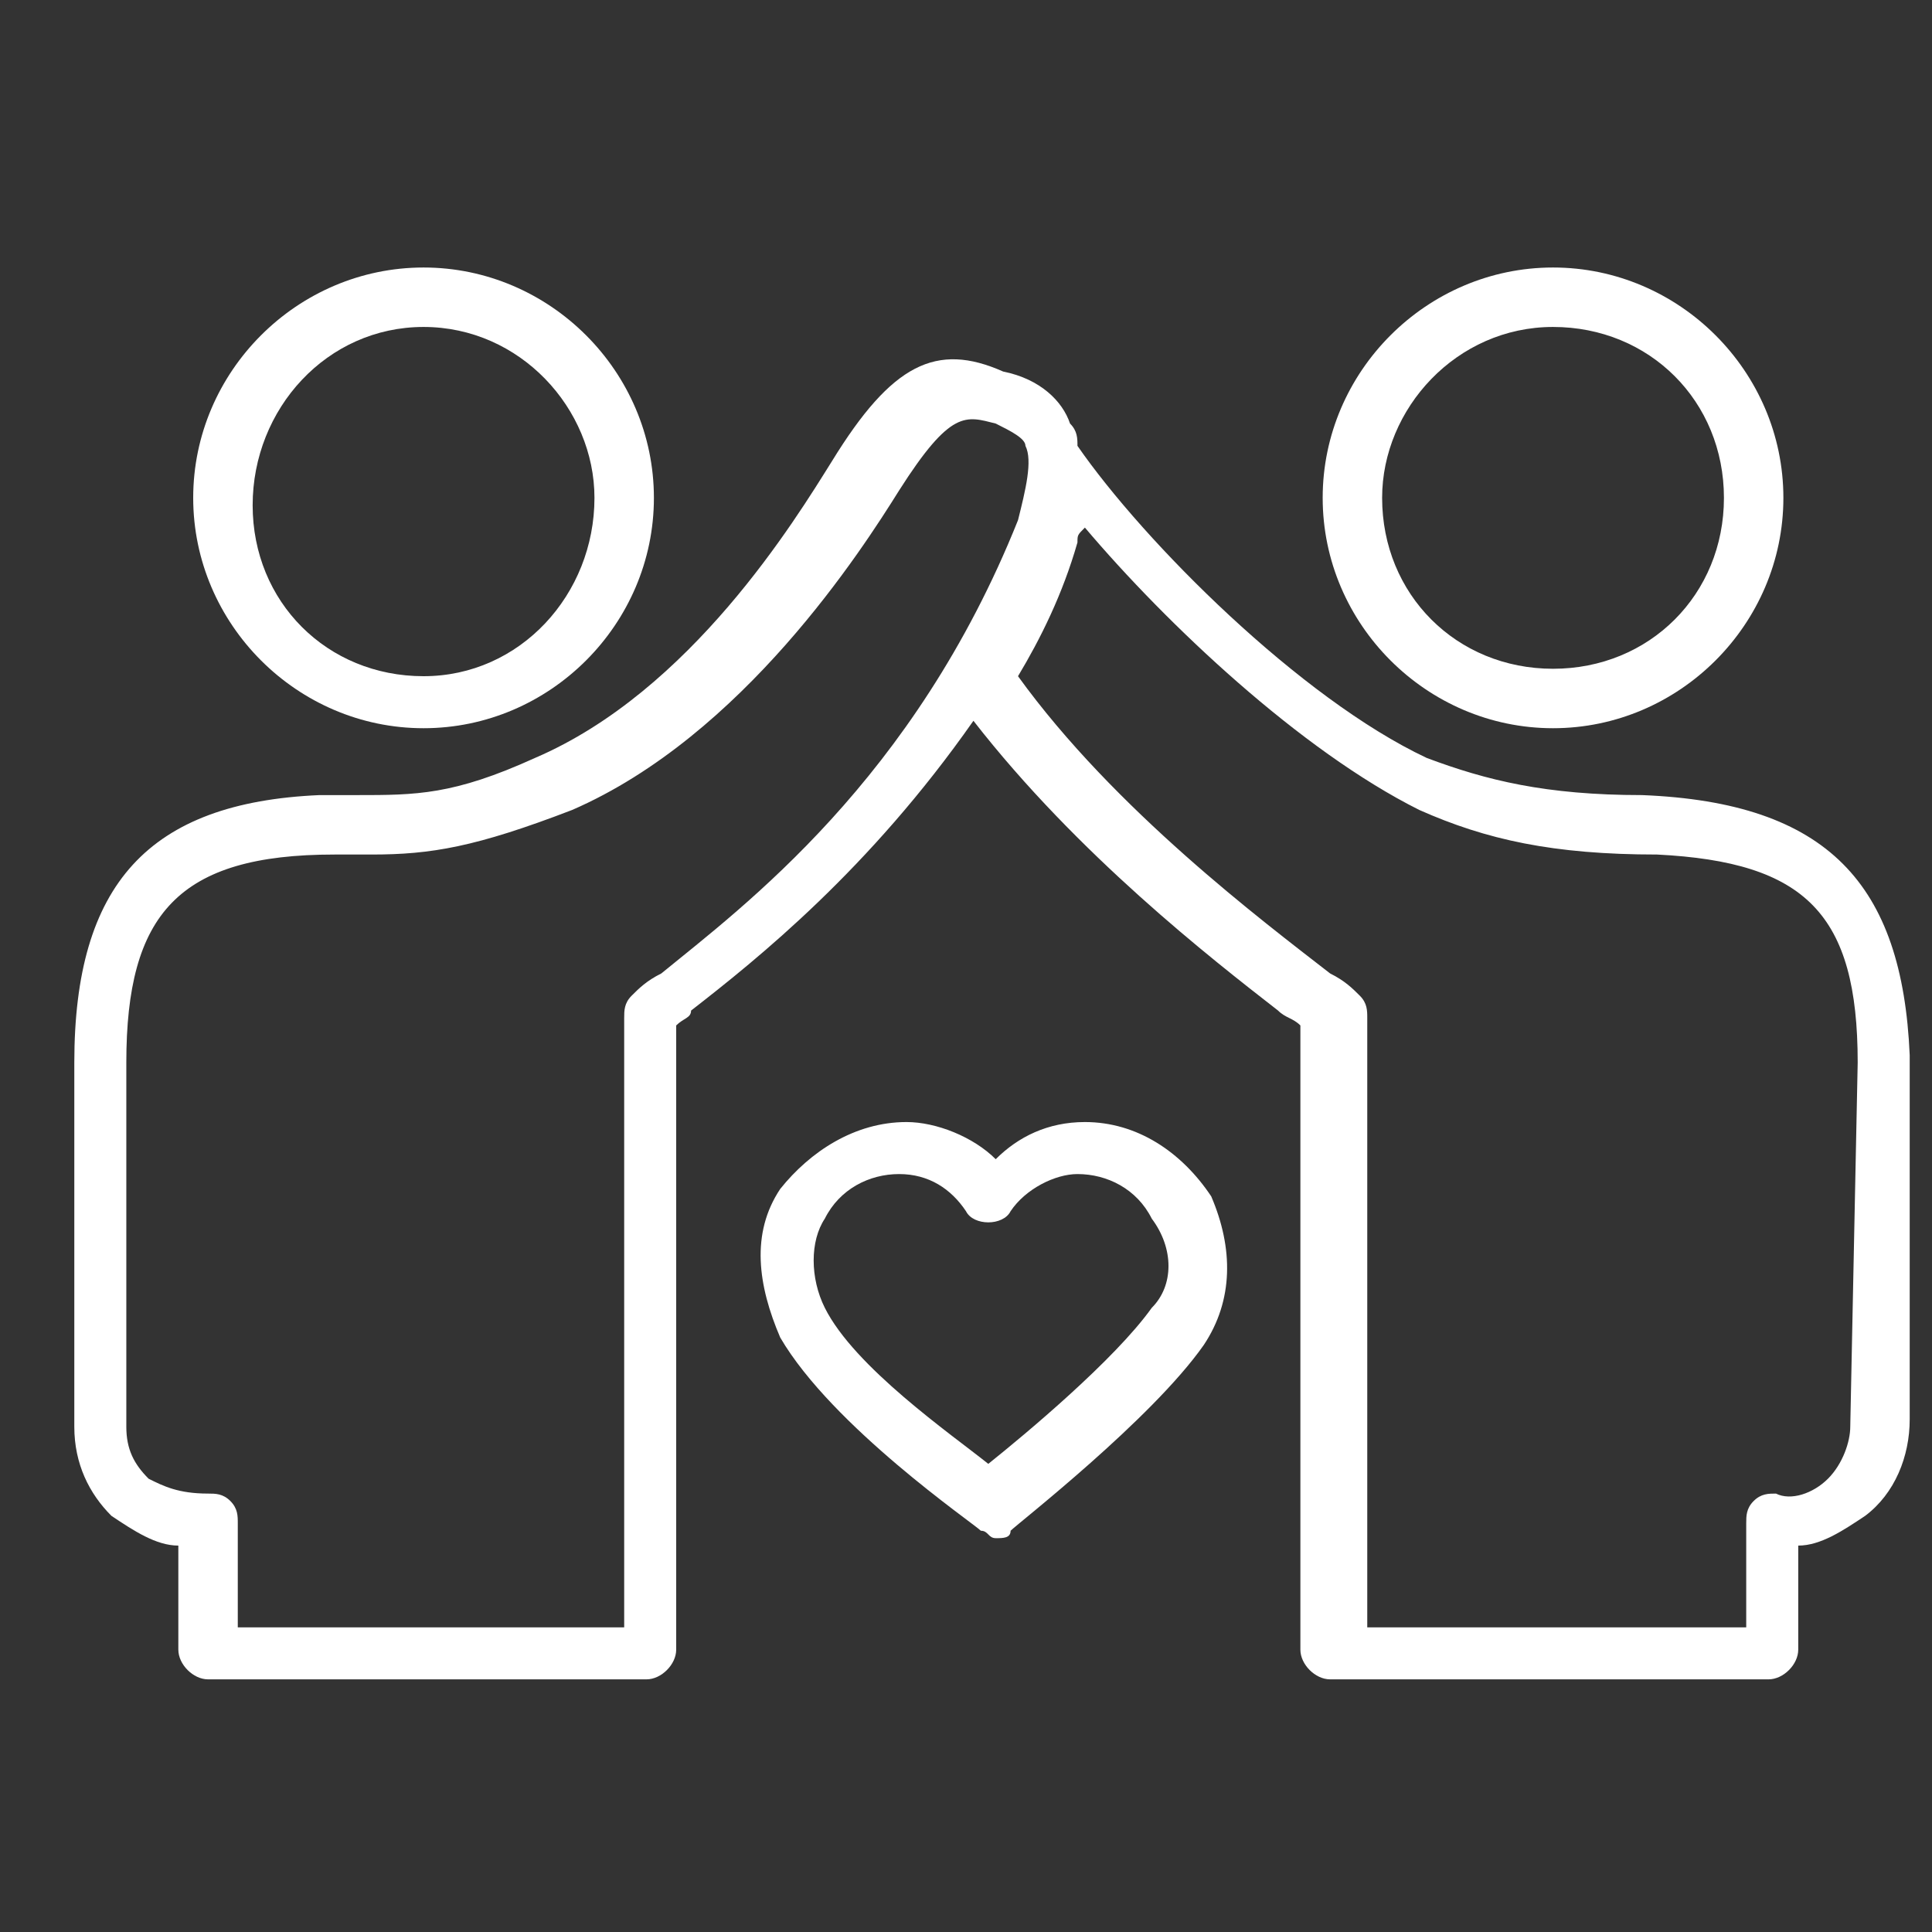 <?xml version="1.0" encoding="utf-8"?>
<!-- Generator: Adobe Illustrator 24.1.1, SVG Export Plug-In . SVG Version: 6.00 Build 0)  -->
<svg version="1.1" id="Layer_1" xmlns="http://www.w3.org/2000/svg" xmlns:xlink="http://www.w3.org/1999/xlink" x="0px" y="0px"
	 viewBox="0 0 26 26" style="enable-background:new 0 0 26 26;" xml:space="preserve">
<rect x="0" y="0" width="26" height="26" fill="#333333" stroke="none"/>
<style type="text/css">
	.st0{fill:#FFFFFF;}
</style>
<g>
	<path class="st0" d="M14.6,15.1c-0.5,0-0.9,0.2-1.2,0.5c-0.3-0.3-0.8-0.5-1.2-0.5c-0.7,0-1.3,0.4-1.7,0.9c-0.4,0.6-0.3,1.3,0,2
		c0.7,1.2,2.6,2.5,2.7,2.6c0.1,0,0.1,0.1,0.2,0.1c0.1,0,0.2,0,0.2-0.1c0.1-0.1,1.9-1.5,2.6-2.5c0.4-0.6,0.4-1.3,0.1-2
		C15.9,15.5,15.3,15.1,14.6,15.1z M15.5,17.6c-0.5,0.7-1.7,1.7-2.2,2.1c-0.5-0.4-1.8-1.3-2.2-2.1c-0.2-0.4-0.2-0.9,0-1.2
		c0.2-0.4,0.6-0.6,1-0.6s0.7,0.2,0.9,0.5c0.1,0.2,0.5,0.2,0.6,0c0.2-0.3,0.6-0.5,0.9-0.5c0.4,0,0.8,0.2,1,0.6
		C15.8,16.8,15.8,17.3,15.5,17.6z"/>
	<path class="st0" d="M22.1,10.7c-1.3,0-2.1-0.2-2.9-0.5c-1.7-0.8-3.8-2.9-4.7-4.2c0-0.1,0-0.2-0.1-0.3C14.3,5.4,14,5.1,13.5,5
		c-0.9-0.4-1.5-0.1-2.3,1.2c-0.5,0.8-1.9,3.1-4,4c-1.1,0.5-1.6,0.5-2.4,0.5c-0.1,0-0.3,0-0.5,0C2,10.8,1,11.9,1,14.3v4.9
		c0,0.5,0.2,0.9,0.5,1.2c0.3,0.2,0.6,0.4,0.9,0.4v1.4c0,0.2,0.2,0.4,0.4,0.4h5.9c0.2,0,0.4-0.2,0.4-0.4v-8.4
		c0.1-0.1,0.2-0.1,0.2-0.2c0.9-0.7,2.4-1.9,3.8-3.9c1.4,1.8,3.2,3.2,4.1,3.9c0.1,0.1,0.2,0.1,0.3,0.2v8.4c0,0.2,0.2,0.4,0.4,0.4h5.9
		c0.2,0,0.4-0.2,0.4-0.4v-1.4c0.3,0,0.6-0.2,0.9-0.4c0.4-0.3,0.6-0.8,0.6-1.3v-4.9C25.6,11.9,24.6,10.8,22.1,10.7z M8.9,13.1
		c-0.2,0.1-0.3,0.2-0.4,0.3c-0.1,0.1-0.1,0.2-0.1,0.3v8.2H3.2v-1.4c0-0.1,0-0.2-0.1-0.3c-0.1-0.1-0.2-0.1-0.3-0.1
		c-0.4,0-0.6-0.1-0.8-0.2c-0.2-0.2-0.3-0.4-0.3-0.7v-4.9c0-2,0.7-2.8,2.8-2.8c0.2,0,0.3,0,0.5,0c0.8,0,1.4-0.1,2.7-0.6
		c2.3-1,3.9-3.5,4.4-4.3c0.7-1.1,0.9-1,1.3-0.9c0.2,0.1,0.4,0.2,0.4,0.3c0.1,0.2,0,0.6-0.1,1C12.3,10.5,10,12.2,8.9,13.1z
		 M24.9,19.2c0,0.2-0.1,0.5-0.3,0.7c-0.2,0.2-0.5,0.3-0.7,0.2c-0.1,0-0.2,0-0.3,0.1c-0.1,0.1-0.1,0.2-0.1,0.3v1.4h-5.1v-8.2
		c0-0.1,0-0.2-0.1-0.3s-0.2-0.2-0.4-0.3c-0.9-0.7-2.9-2.2-4.2-4C14,8.6,14.3,8,14.5,7.3c0-0.1,0-0.1,0.1-0.2c1.1,1.3,2.9,3,4.5,3.8
		c0.9,0.4,1.8,0.6,3.2,0.6c2,0.1,2.7,0.8,2.7,2.8L24.9,19.2z"/>
	<path class="st0" d="M20.9,9.8c1.7,0,3.1-1.4,3.1-3.1s-1.4-3.1-3.1-3.1S17.8,5,17.8,6.7S19.2,9.8,20.9,9.8z M20.9,4.4
		c1.3,0,2.3,1,2.3,2.3S22.2,9,20.9,9s-2.3-1-2.3-2.3C18.6,5.5,19.6,4.4,20.9,4.4z"/>
	<path class="st0" d="M5.7,9.8c1.7,0,3.1-1.4,3.1-3.1S7.4,3.6,5.7,3.6S2.6,5,2.6,6.7S4,9.8,5.7,9.8z M5.7,4.4C7,4.4,8,5.5,8,6.7
		C8,8,7,9.1,5.7,9.1s-2.3-1-2.3-2.3C3.4,5.5,4.4,4.4,5.7,4.4z"/>
</g>
</svg>
